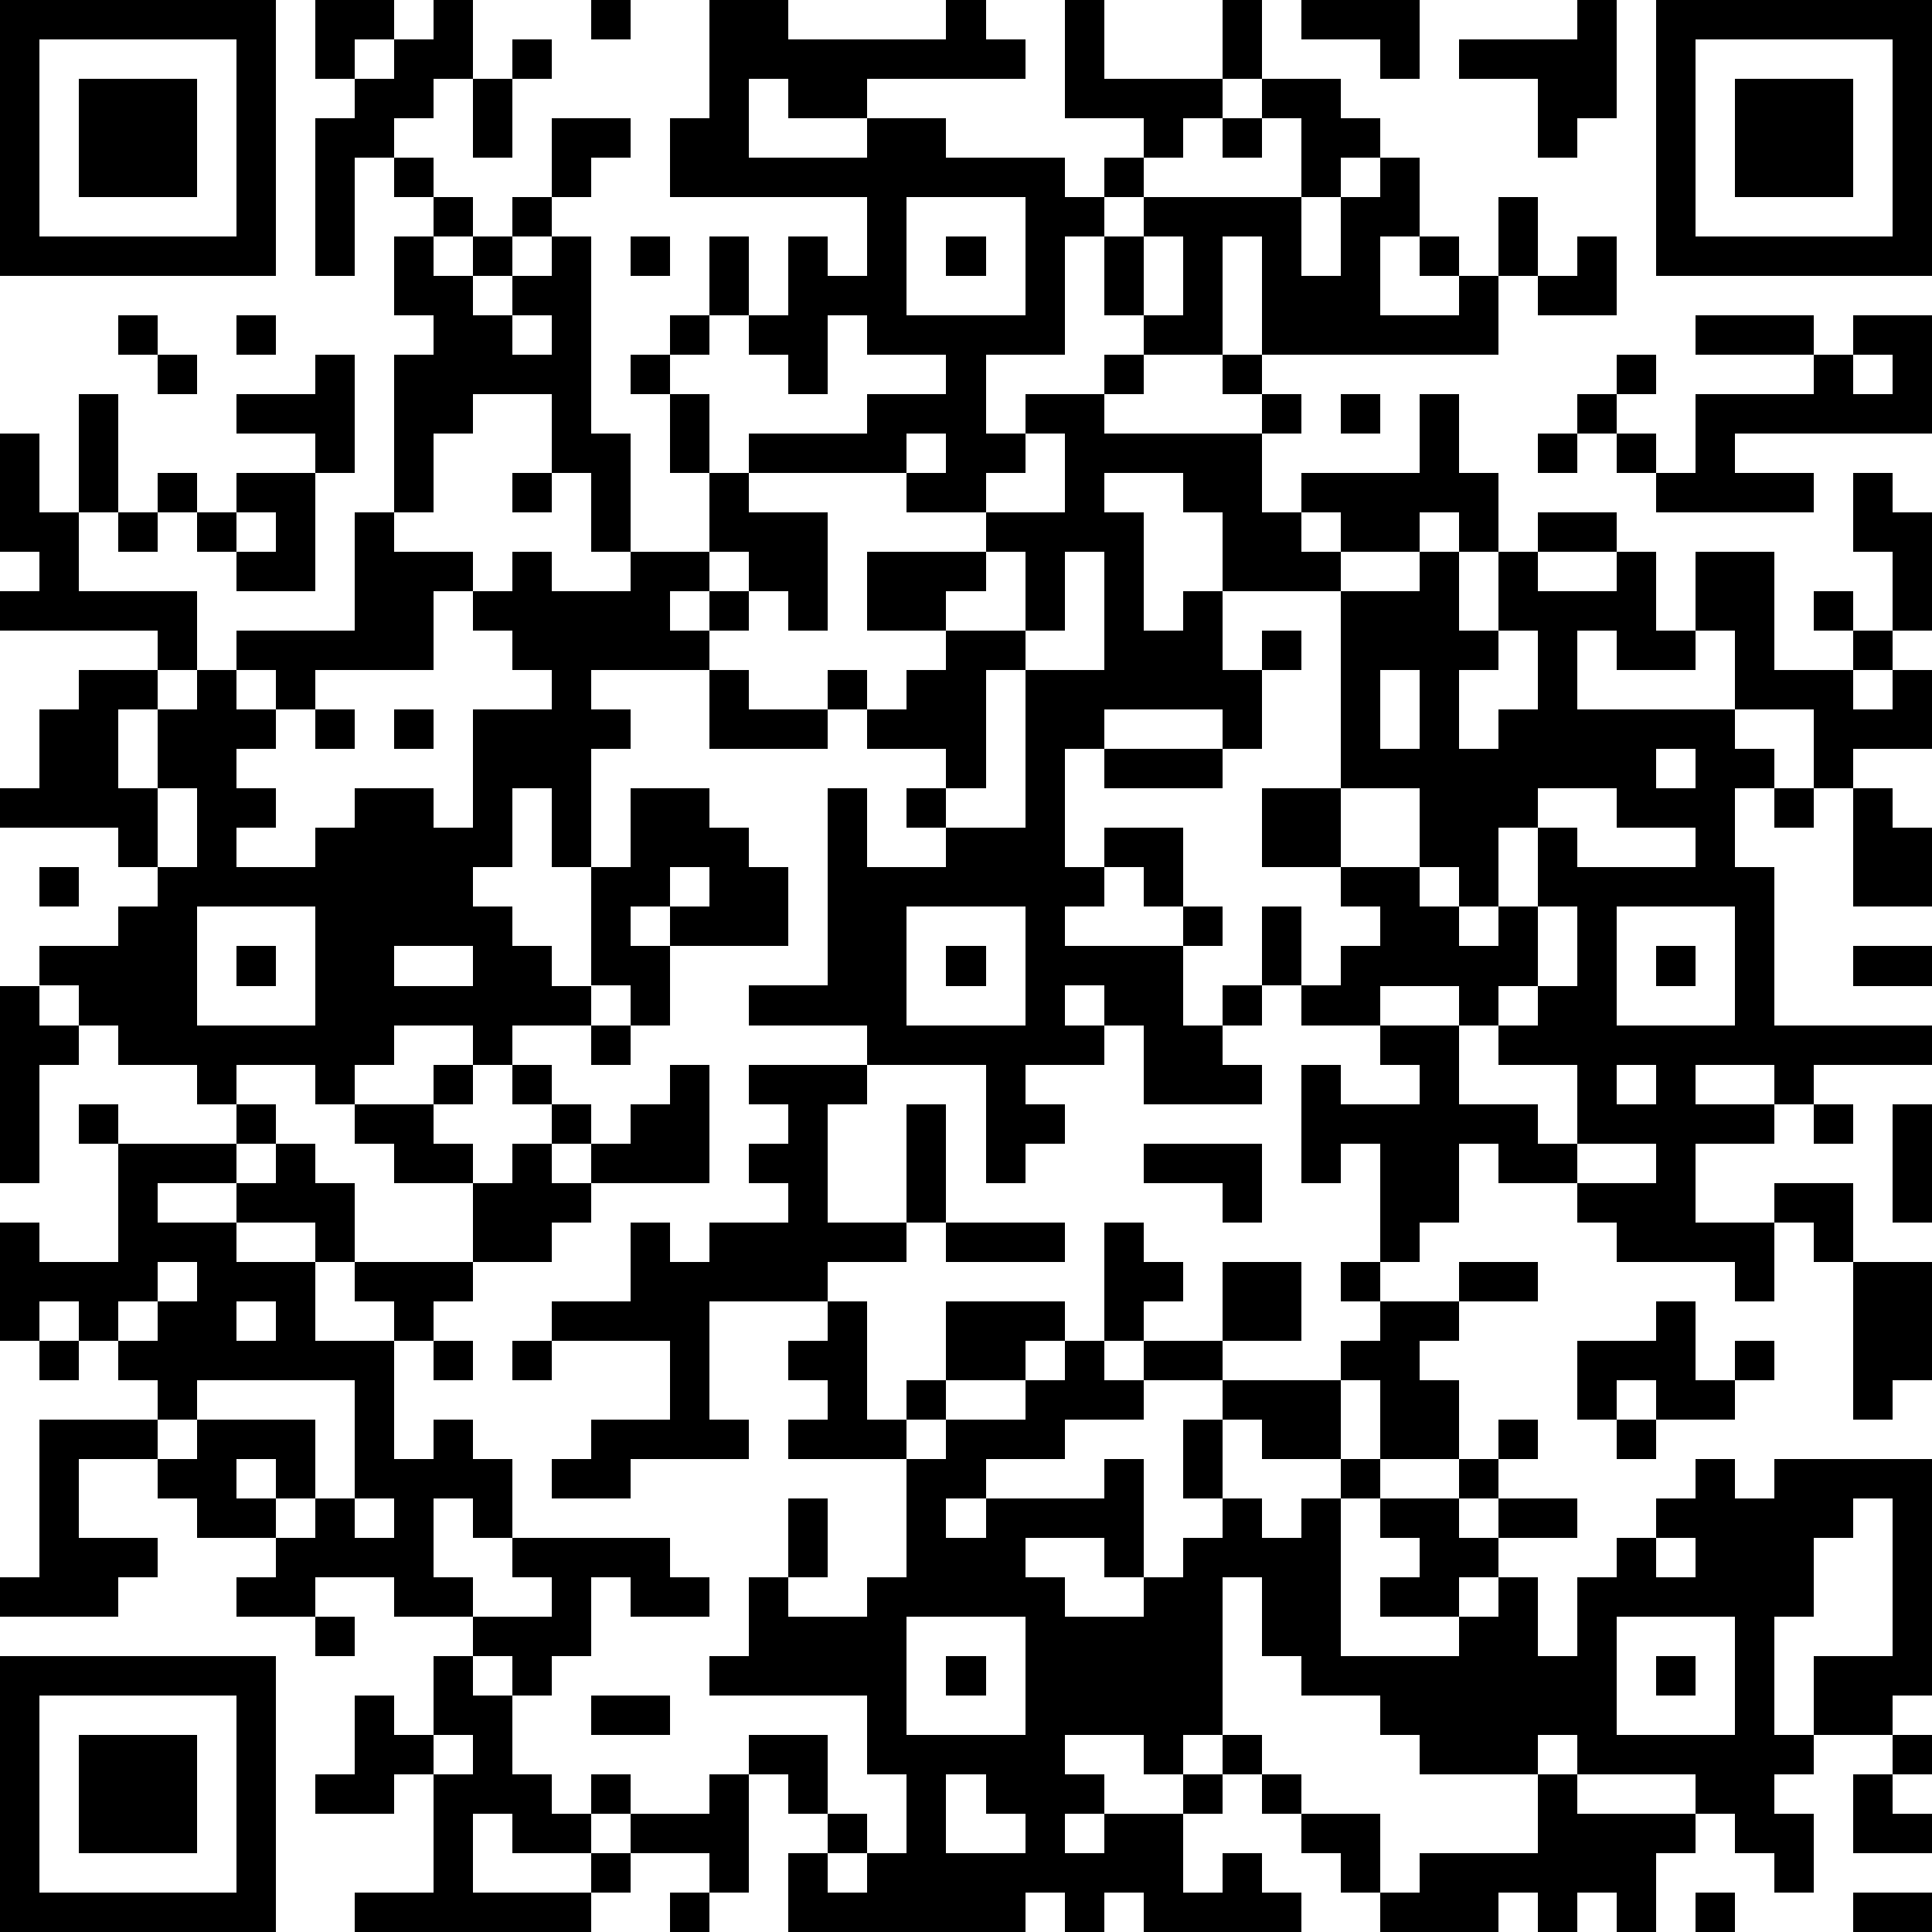 <?xml version="1.0" standalone="yes"?><svg version="1.1" xmlns="http://www.w3.org/2000/svg" xmlns:xlink="http://www.w3.org/1999/xlink" xmlns:ev="http://www.w3.org/2001/xml-events" width="196" height="196" shape-rendering="crispEdges"><path d="M0 0h7v7h-7zM8 0h2v1h-1v1h-1zM11 0h1v2h-1v1h-1v1h-1v3h-1v-4h1v-1h1v-1h1zM15 0h1v1h-1zM18 0h2v1h4v-1h1v1h1v1h-4v1h-2v-1h-1v2h3v-1h2v1h3v1h1v-1h1v-1h-2v-3h1v2h3v-2h1v2h-1v1h-1v1h-1v1h-1v1h-1v3h-2v2h1v-1h2v-1h1v-1h-1v-2h1v-1h4v-2h-1v-1h2v1h1v1h-1v1h-1v2h1v-2h1v-1h1v2h-1v2h2v-1h-1v-1h1v1h1v-2h1v2h-1v2h-6v-3h-1v3h-2v1h-1v1h4v-1h-1v-1h1v1h1v1h-1v2h1v-1h3v-2h1v2h1v2h-1v-1h-1v1h-2v-1h-1v1h1v1h-3v-2h-1v-1h-2v1h1v3h1v-1h1v2h1v-1h1v1h-1v2h-1v-1h-3v1h-1v3h1v-1h2v2h-1v-1h-1v1h-1v1h3v-1h1v1h-1v2h1v-1h1v-2h1v2h-1v1h-1v1h1v1h-3v-2h-1v-1h-1v1h1v1h-2v1h1v1h-1v1h-1v-3h-3v-1h-3v-1h2v-5h1v2h2v-1h-1v-1h1v-1h-2v-1h-1v-1h1v1h1v-1h1v-1h-2v-2h3v-1h-2v-1h-4v-1h3v-1h2v-1h-2v-1h-1v2h-1v-1h-1v-1h-1v-2h1v2h1v-2h1v1h1v-2h-5v-2h1zM33 0h3v2h-1v-1h-2zM40 0h1v3h-1v1h-1v-2h-2v-1h3zM42 0h7v7h-7zM1 1v5h5v-5zM13 1h1v1h-1zM43 1v5h5v-5zM2 2h3v3h-3zM12 2h1v2h-1zM44 2h3v3h-3zM14 3h2v1h-1v1h-1zM31 3h1v1h-1zM10 4h1v1h-1zM11 5h1v1h-1zM13 5h1v1h-1zM23 5v3h3v-3zM10 6h1v1h1v-1h1v1h-1v1h1v-1h1v-1h1v5h1v3h-1v-2h-1v-2h-2v1h-1v2h-1v-4h1v-1h-1zM16 6h1v1h-1zM24 6h1v1h-1zM29 6v2h1v-2zM40 6h1v2h-2v-1h1zM3 8h1v1h-1zM6 8h1v1h-1zM13 8v1h1v-1zM17 8h1v1h-1zM43 8h3v1h-3zM47 8h2v3h-5v1h2v1h-4v-1h-1v-1h-1v-1h1v-1h1v1h-1v1h1v1h1v-2h3v-1h1zM4 9h1v1h-1zM8 9h1v3h-1v-1h-2v-1h2zM16 9h1v1h-1zM47 9v1h1v-1zM2 10h1v3h-1zM17 10h1v2h-1zM34 10h1v1h-1zM0 11h1v2h1v2h3v2h-1v-1h-4v-1h1v-1h-1zM23 11v1h1v-1zM26 11v1h-1v1h2v-2zM39 11h1v1h-1zM4 12h1v1h-1zM6 12h2v3h-2v-1h-1v-1h1zM13 12h1v1h-1zM18 12h1v1h2v3h-1v-1h-1v-1h-1zM47 12h1v1h1v3h-1v-2h-1zM3 13h1v1h-1zM6 13v1h1v-1zM9 13h1v1h2v1h-1v2h-3v1h-1v-1h-1v-1h3zM39 13h2v1h-2zM13 14h1v1h2v-1h2v1h-1v1h1v-1h1v1h-1v1h-3v1h1v1h-1v3h-1v-2h-1v2h-1v1h1v1h1v1h1v-3h1v-2h2v1h1v1h1v2h-3v-1h-1v1h1v2h-1v-1h-1v1h-2v1h-1v-1h-2v1h-1v1h-1v-1h-2v1h-1v-1h-2v-1h-1v-1h-1v-1h2v-1h1v-1h-1v-1h-3v-1h1v-2h1v-1h2v1h-1v2h1v-2h1v-1h1v1h1v1h-1v1h1v1h-1v1h2v-1h1v-1h2v1h1v-3h2v-1h-1v-1h-1v-1h1zM25 14v1h-1v1h2v-2zM27 14v2h-1v1h-1v3h-1v1h2v-4h2v-3zM36 14h1v2h1v-2h1v1h2v-1h1v2h1v-2h2v3h2v-1h-1v-1h1v1h1v1h-1v1h1v-1h1v2h-2v1h-1v-2h-2v-2h-1v1h-2v-1h-1v2h4v1h1v1h-1v2h1v4h4v1h-3v1h-1v-1h-2v1h2v1h-2v2h2v-1h2v2h-1v-1h-1v2h-1v-1h-3v-1h-1v-1h-2v-1h-1v2h-1v1h-1v-3h-1v1h-1v-3h1v1h2v-1h-1v-1h-2v-1h1v-1h1v-1h-1v-1h-2v-2h2v-5h2zM38 16v1h-1v2h1v-1h1v-2zM18 17h1v1h2v1h-3zM35 17v2h1v-2zM8 18h1v1h-1zM10 18h1v1h-1zM28 19h3v1h-3zM42 19v1h1v-1zM4 20v2h1v-2zM34 20v2h2v-2zM39 20v1h-1v2h-1v-1h-1v1h1v1h1v-1h1v-2h1v1h3v-1h-2v-1zM45 20h1v1h-1zM47 20h1v1h1v2h-2zM1 22h1v1h-1zM17 22v1h1v-1zM5 23v3h3v-3zM23 23v3h3v-3zM39 23v2h-1v1h-1v-1h-2v1h2v2h2v1h1v-2h-2v-1h1v-1h1v-2zM41 23v3h3v-3zM6 24h1v1h-1zM10 24v1h2v-1zM24 24h1v1h-1zM42 24h1v1h-1zM47 24h2v1h-2zM0 25h1v1h1v1h-1v3h-1zM15 26h1v1h-1zM11 27h1v1h-1zM13 27h1v1h-1zM17 27h1v3h-3v-1h-1v-1h1v1h1v-1h1zM19 27h3v1h-1v3h2v-3h1v3h-1v1h-2v1h-3v3h1v1h-3v1h-2v-1h1v-1h2v-2h-3v-1h2v-2h1v1h1v-1h2v-1h-1v-1h1v-1h-1zM41 27v1h1v-1zM2 28h1v1h-1zM6 28h1v1h-1zM9 28h2v1h1v1h-2v-1h-1zM46 28h1v1h-1zM48 28h1v3h-1zM3 29h3v1h-2v1h2v-1h1v-1h1v1h1v2h-1v-1h-2v1h2v2h2v-1h-1v-1h3v-2h1v-1h1v1h1v1h-1v1h-2v1h-1v1h-1v3h1v-1h1v1h1v2h-1v-1h-1v2h1v1h-2v-1h-2v1h-2v-1h1v-1h-2v-1h-1v-1h-2v2h2v1h-1v1h-3v-1h1v-4h3v-1h-1v-1h-1v-1h-1v1h-1v-3h1v1h2zM29 29h3v2h-1v-1h-2zM40 29v1h2v-1zM24 31h3v1h-3zM28 31h1v1h1v1h-1v1h-1zM4 32v1h-1v1h1v-1h1v-1zM31 32h2v2h-2zM34 32h1v1h-1zM37 32h2v1h-2zM47 32h2v3h-1v1h-1zM6 33v1h1v-1zM21 33h1v3h1v-1h1v-2h3v1h-1v1h-2v1h-1v1h-3v-1h1v-1h-1v-1h1zM35 33h2v1h-1v1h1v2h-2v-2h-1v-1h1zM42 33h1v2h1v-1h1v1h-1v1h-2v-1h-1v1h-1v-2h2zM1 34h1v1h-1zM11 34h1v1h-1zM13 34h1v1h-1zM27 34h1v1h1v-1h2v1h-2v1h-2v1h-2v1h-1v1h1v-1h3v-1h1v3h-1v-1h-2v1h1v1h2v-1h1v-1h1v-1h-1v-2h1v-1h3v2h-2v-1h-1v2h1v1h1v-1h1v-1h1v1h-1v4h3v-1h-2v-1h1v-1h-1v-1h2v-1h1v-1h1v1h-1v1h-1v1h1v-1h2v1h-2v1h-1v1h1v-1h1v2h1v-2h1v-1h1v-1h1v-1h1v1h1v-1h4v6h-1v1h-2v-2h2v-4h-1v1h-1v2h-1v3h1v1h-1v1h1v2h-1v-1h-1v-1h-1v-1h-3v-1h-1v1h-3v-1h-1v-1h-2v-1h-1v-2h-1v4h-1v1h-1v-1h-2v1h1v1h-1v1h1v-1h2v-1h1v-1h1v1h-1v1h-1v2h1v-1h1v1h1v1h-4v-1h-1v1h-1v-1h-1v1h-6v-2h1v-1h-1v-1h-1v-1h2v2h1v1h-1v1h1v-1h1v-2h-1v-2h-4v-1h1v-2h1v-2h1v2h-1v1h2v-1h1v-3h1v-1h2v-1h1zM5 35v1h-1v1h1v-1h3v2h-1v-1h-1v1h1v1h1v-1h1v-3zM41 36h1v1h-1zM9 38v1h1v-1zM13 39h4v1h1v1h-2v-1h-1v2h-1v1h-1v-1h-1v-1h2v-1h-1zM42 39v1h1v-1zM8 41h1v1h-1zM23 41v3h3v-3zM41 41v3h3v-3zM0 42h7v7h-7zM11 42h1v1h1v2h1v1h1v-1h1v1h-1v1h-2v-1h-1v2h3v-1h1v-1h2v-1h1v3h-1v-1h-2v1h-1v1h-6v-1h2v-3h-1v1h-2v-1h1v-2h1v1h1zM24 42h1v1h-1zM42 42h1v1h-1zM1 43v5h5v-5zM15 43h2v1h-2zM2 44h3v3h-3zM11 44v1h1v-1zM48 44h1v1h-1zM24 45v2h2v-1h-1v-1zM32 45h1v1h-1zM39 45h1v1h3v1h-1v2h-1v-1h-1v1h-1v-1h-1v1h-3v-1h-1v-1h-1v-1h2v2h1v-1h3zM47 45h1v1h1v1h-2zM17 48h1v1h-1zM43 48h1v1h-1zM47 48h2v1h-2z" style="fill:#000" transform="translate(0,0) scale(4)"/></svg>